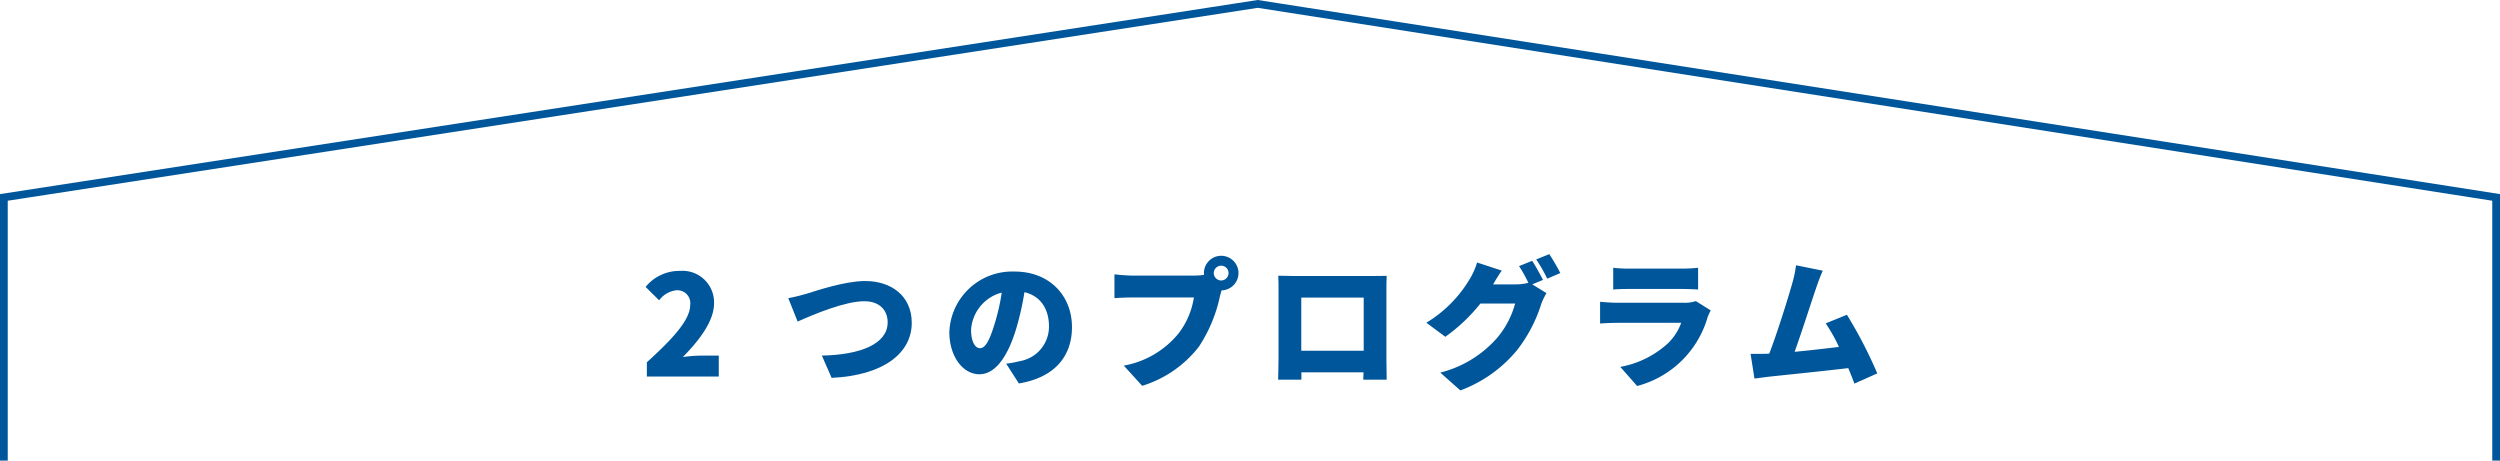 <svg xmlns="http://www.w3.org/2000/svg" viewBox="0 0 323 59.506"><defs><style>.cls-1{fill:none;stroke:#00569a;stroke-miterlimit:10;}.cls-2{fill:#00569a;}</style></defs><title>extracurricular_menu_ttl</title><g id="レイヤー_2" data-name="レイヤー 2"><g id="デザイン"><polyline class="cls-1" points="0.5 59.506 0.5 45.506 0.5 25.506 162.5 0.506 322.5 25.506 322.5 45.506 322.5 59.506"/><path class="cls-2" d="M83.575,46.805c3.349-3.043,5.6-5.474,5.6-7.418A1.67,1.67,0,0,0,87.428,37.5a3.221,3.221,0,0,0-2.268,1.3l-1.747-1.729a5.605,5.605,0,0,1,4.447-2.07,4.075,4.075,0,0,1,4.394,4.213c0,2.3-1.981,4.843-4.033,6.914a19.008,19.008,0,0,1,2.178-.18h2.467v2.7H83.575Z"/><path class="cls-2" d="M104.168,37.964c1.3-.4,4.987-1.656,7.616-1.656,3.367,0,6.014,1.927,6.014,5.4,0,3.908-3.619,6.789-10.353,7.113l-1.26-2.881c4.915-.09,8.5-1.477,8.5-4.285,0-1.567-1.026-2.737-3.025-2.737-2.467,0-6.482,1.674-8.606,2.628l-1.207-3.024C102.493,38.415,103.538,38.145,104.168,37.964Z"/><path class="cls-2" d="M130,46.985a12.817,12.817,0,0,0,1.747-.324,4.517,4.517,0,0,0,3.781-4.483c0-2.3-1.116-3.943-3.169-4.43a37.148,37.148,0,0,1-1.045,4.646c-1.062,3.565-2.664,5.96-4.771,5.96-2.2,0-3.889-2.395-3.889-5.438a8.132,8.132,0,0,1,8.427-7.832c4.537,0,7.418,3.133,7.418,7.184,0,3.745-2.215,6.5-6.86,7.274Zm-.576-9.183a5.313,5.313,0,0,0-3.961,4.826c0,1.548.54,2.359,1.152,2.359.72,0,1.261-1.081,1.891-3.151A26.02,26.02,0,0,0,129.423,37.8Z"/><path class="cls-2" d="M154.265,35.606a9.391,9.391,0,0,0,1.3-.09,1.026,1.026,0,0,1-.018-.234,2.233,2.233,0,1,1,2.287,2.232c-.091.27-.163.54-.217.757a18.97,18.97,0,0,1-2.718,6.517,14.766,14.766,0,0,1-7.329,5.06l-2.377-2.611a11.781,11.781,0,0,0,7.077-4.159,10.128,10.128,0,0,0,1.981-4.645h-7.923c-.882,0-1.872.054-2.341.09V35.444c.559.072,1.747.162,2.341.162Zm4.464-.324a.954.954,0,1,0-.954.954A.961.961,0,0,0,158.729,35.282Z"/><path class="cls-2" d="M179.124,46.373c0,.774.035,2.683.035,2.683h-3.025l.036-.955h-8.03v.955h-3.007s.054-1.729.054-2.719V37.586c0-.576,0-1.4-.036-1.962.739.018,1.549.036,2.071.036h10.047c.486,0,1.17,0,1.89-.018-.035.594-.035,1.332-.035,1.944Zm-11-7.922v6.86h8.066v-6.86Z"/><path class="cls-2" d="M197.969,36.74l1.837,1.134a7.965,7.965,0,0,0-.7,1.477,18.9,18.9,0,0,1-3.116,5.906,17.309,17.309,0,0,1-7.31,5.185l-2.593-2.3a14.5,14.5,0,0,0,7.292-4.429,11.511,11.511,0,0,0,2.377-4.5h-4.483a22.306,22.306,0,0,1-4.538,4.3l-2.448-1.818a16.35,16.35,0,0,0,5.6-5.636,9.44,9.44,0,0,0,.954-2.143l3.187,1.045c-.414.576-.846,1.314-1.116,1.782h2.9a6.958,6.958,0,0,0,1.656-.2,17.636,17.636,0,0,0-1.207-2.161l1.693-.684c.45.666,1.08,1.837,1.4,2.467Zm2.2-3.907a25.578,25.578,0,0,1,1.422,2.449L199.9,36a20.1,20.1,0,0,0-1.423-2.485Z"/><path class="cls-2" d="M221.028,40.107a6.991,6.991,0,0,0-.4.864,12.882,12.882,0,0,1-9.111,8.9L209.342,47.4a12.334,12.334,0,0,0,6.194-3.079,7.066,7.066,0,0,0,1.675-2.611h-8.192c-.451,0-1.477.019-2.288.091V38.991c.829.072,1.675.126,2.288.126h8.57A4.2,4.2,0,0,0,219.1,38.9Zm-12.6-5.51a17.274,17.274,0,0,0,2.017.108h6.824a20.238,20.238,0,0,0,2.125-.108v2.809c-.5-.036-1.477-.072-2.161-.072h-6.788c-.612,0-1.477.018-2.017.072Z"/><path class="cls-2" d="M239.585,49.56c-.216-.594-.486-1.278-.792-2-2.971.36-8.139.883-10.317,1.117-.451.054-1.206.162-1.8.234l-.5-3.187c.648,0,1.53,0,2.142-.018l.27-.018c1.045-2.7,2.449-7.22,2.99-9.147a15.009,15.009,0,0,0,.468-2.269l3.457.7c-.27.594-.559,1.368-.847,2.2-.612,1.783-1.926,5.888-2.79,8.283,1.926-.18,4.069-.433,5.725-.631a20.373,20.373,0,0,0-1.71-3.042l2.737-1.117a57.281,57.281,0,0,1,3.925,7.58Z"/></g></g></svg>